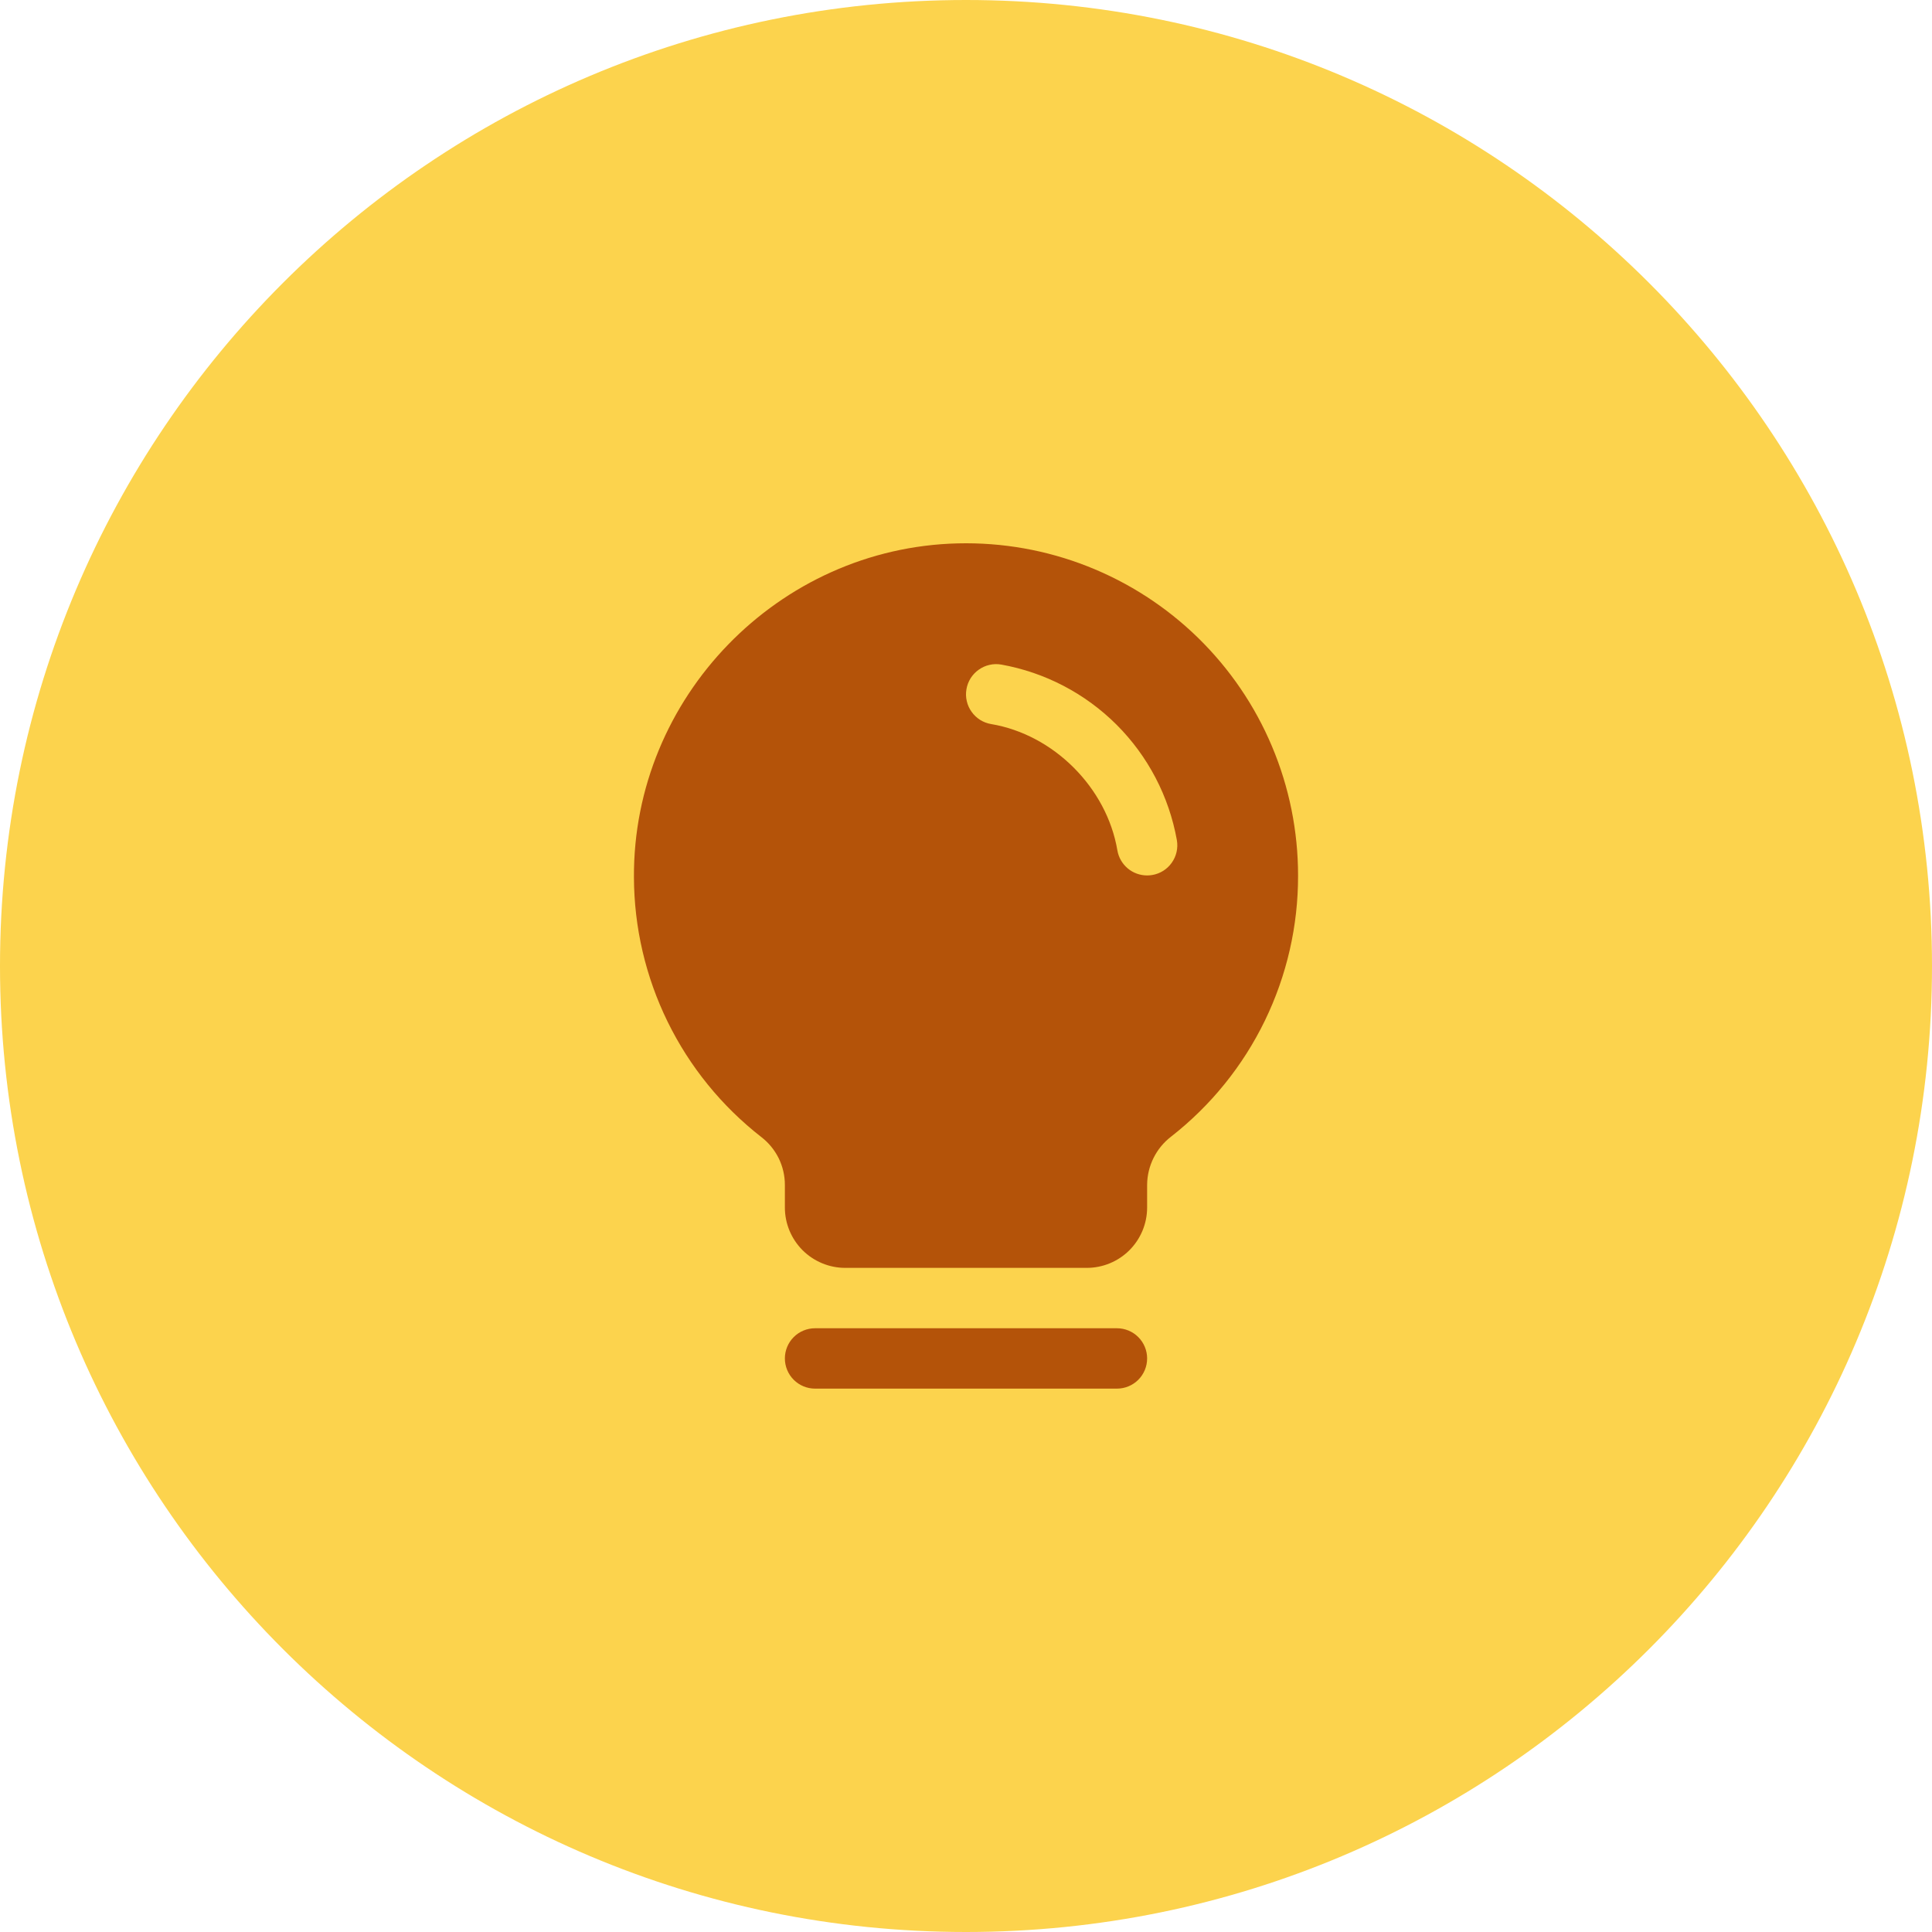 <svg width="40" height="40" viewBox="0 0 40 40" fill="none" xmlns="http://www.w3.org/2000/svg">
<path d="M0 20C0 8.954 8.954 0 20 0C31.046 0 40 8.954 40 20C40 31.046 31.046 40 20 40C8.954 40 0 31.046 0 20Z" fill="#FCD34D"/>
<path d="M23.75 28.125C23.75 28.291 23.684 28.45 23.567 28.567C23.45 28.684 23.291 28.75 23.125 28.75H16.875C16.709 28.75 16.55 28.684 16.433 28.567C16.316 28.45 16.25 28.291 16.25 28.125C16.25 27.959 16.316 27.8 16.433 27.683C16.55 27.566 16.709 27.5 16.875 27.5H23.125C23.291 27.5 23.45 27.566 23.567 27.683C23.684 27.8 23.75 27.959 23.75 28.125ZM26.875 18.125C26.878 19.167 26.642 20.196 26.187 21.133C25.732 22.07 25.068 22.89 24.247 23.532C24.093 23.65 23.969 23.801 23.883 23.974C23.797 24.147 23.751 24.338 23.75 24.531V25C23.75 25.332 23.618 25.649 23.384 25.884C23.15 26.118 22.832 26.25 22.5 26.25H17.5C17.169 26.25 16.851 26.118 16.616 25.884C16.382 25.649 16.25 25.332 16.25 25V24.531C16.25 24.34 16.206 24.152 16.122 23.98C16.037 23.809 15.915 23.659 15.763 23.542C14.944 22.904 14.281 22.089 13.824 21.157C13.367 20.225 13.128 19.201 13.125 18.163C13.105 14.44 16.114 11.339 19.834 11.25C20.751 11.228 21.663 11.389 22.516 11.725C23.37 12.061 24.147 12.564 24.803 13.204C25.459 13.845 25.981 14.61 26.336 15.455C26.692 16.3 26.875 17.208 26.875 18.125ZM24.366 17.395C24.204 16.49 23.769 15.656 23.119 15.006C22.468 14.356 21.634 13.921 20.729 13.759C20.648 13.745 20.565 13.747 20.485 13.766C20.405 13.784 20.33 13.818 20.263 13.866C20.196 13.913 20.139 13.974 20.095 14.043C20.052 14.113 20.022 14.19 20.009 14.271C19.995 14.352 19.997 14.435 20.016 14.515C20.034 14.595 20.068 14.671 20.116 14.737C20.163 14.804 20.224 14.861 20.293 14.905C20.363 14.948 20.44 14.978 20.521 14.991C21.816 15.209 22.914 16.308 23.134 17.605C23.158 17.75 23.234 17.882 23.347 17.978C23.459 18.073 23.602 18.125 23.75 18.125C23.785 18.125 23.821 18.122 23.856 18.116C24.019 18.089 24.165 17.997 24.26 17.862C24.356 17.727 24.394 17.559 24.366 17.395Z" fill="#B45309"/>
</svg>
